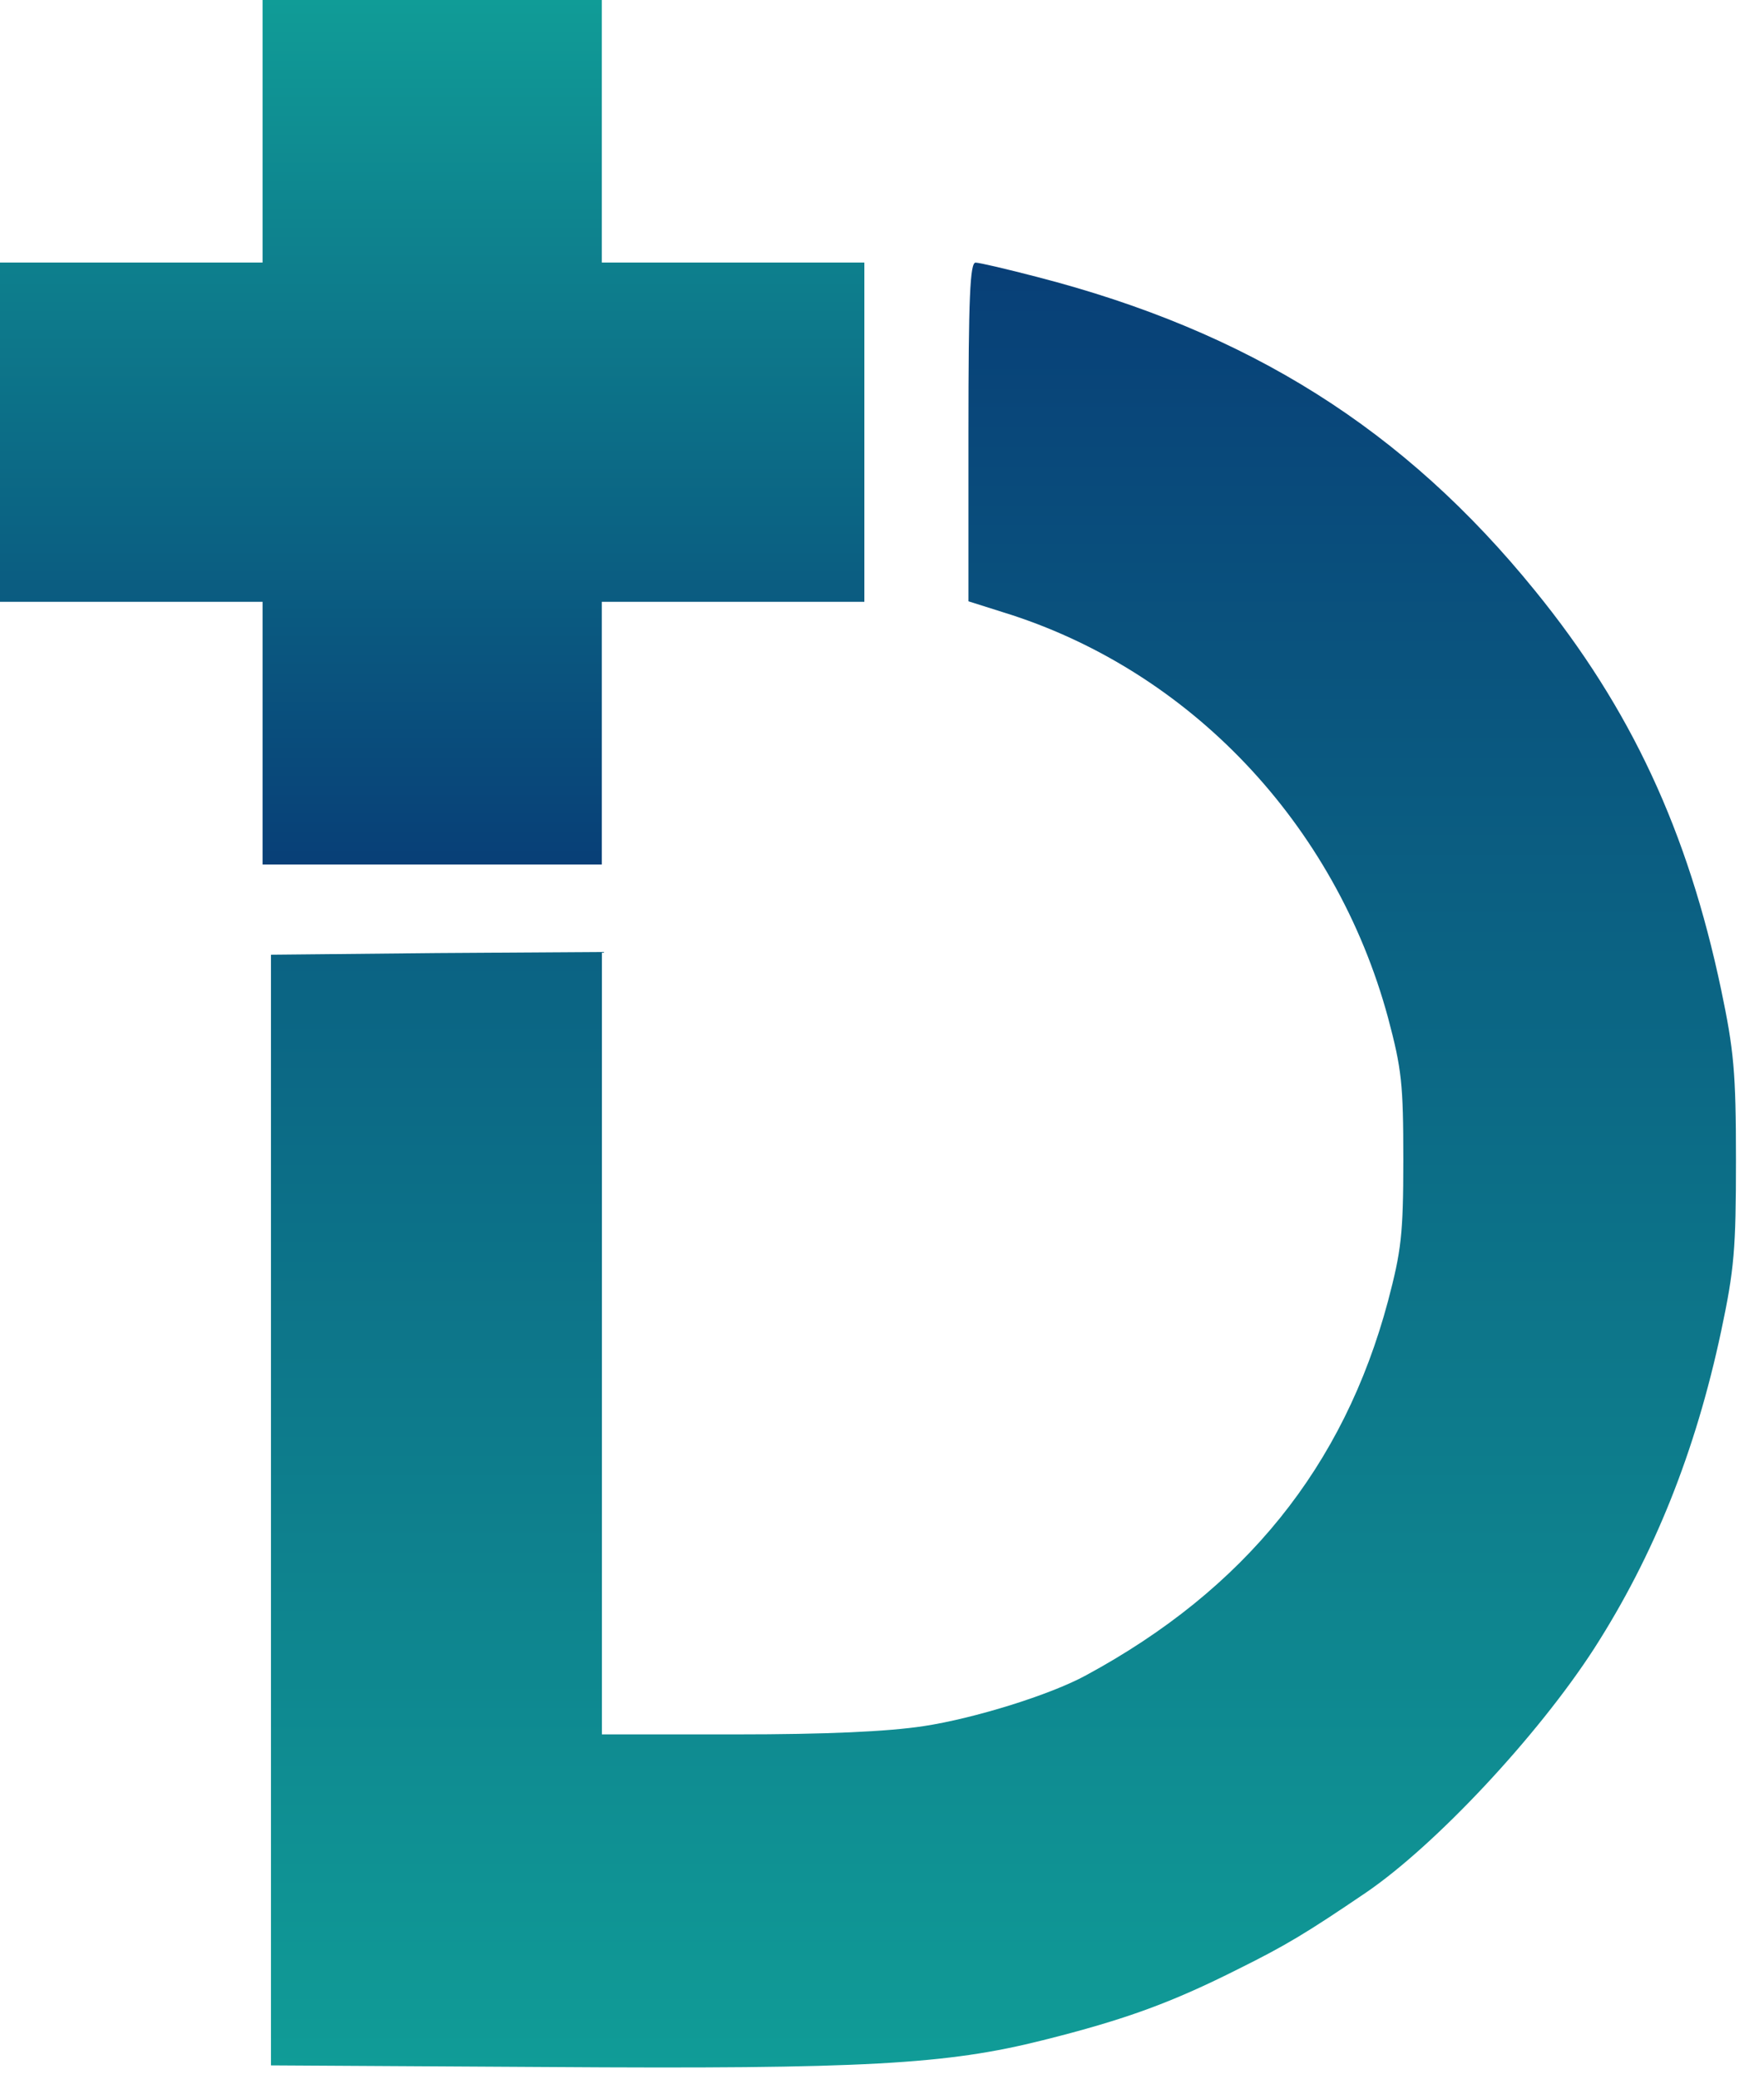 <svg width="28" height="33" viewBox="0 0 28 33" fill="none" xmlns="http://www.w3.org/2000/svg">
<path d="M15.372 6.86V9.543L15.919 9.716C18.88 10.628 21.198 13.077 22.032 16.151C22.249 16.967 22.275 17.201 22.275 18.408C22.275 19.598 22.24 19.858 22.032 20.649C21.329 23.28 19.757 25.225 17.239 26.588C16.666 26.901 15.459 27.274 14.66 27.395C14.087 27.482 13.114 27.526 11.681 27.526H9.554V21.317V15.109L6.932 15.126L4.301 15.152V23.965V32.779L8.686 32.805C13.731 32.84 15.033 32.762 16.553 32.38C17.873 32.05 18.602 31.78 19.653 31.251C20.408 30.877 20.738 30.678 21.685 30.035C22.779 29.288 24.402 27.56 25.305 26.162C26.252 24.686 26.912 23.045 27.32 21.126C27.528 20.145 27.555 19.824 27.555 18.408C27.555 17.01 27.52 16.663 27.32 15.708C26.79 13.19 25.887 11.245 24.368 9.378C22.292 6.816 19.826 5.262 16.457 4.394C15.988 4.272 15.546 4.168 15.485 4.168C15.398 4.168 15.372 4.715 15.372 6.86Z" fill="url(#paint0_linear_3113_21036)"/>
<path fill-rule="evenodd" clip-rule="evenodd" d="M9.552 0H4.168V4.167H0V9.551H4.168V13.72H9.552V9.551H13.72V4.167H9.552V0Z" fill="url(#paint1_linear_3113_21036)"/>
<defs>
<linearGradient id="paint0_linear_3113_21036" x1="15.928" y1="32.812" x2="15.928" y2="4.168" gradientUnits="userSpaceOnUse">
<stop stop-color="#109C97"/>
<stop offset="1" stop-color="#083F77"/>
</linearGradient>
<linearGradient id="paint1_linear_3113_21036" x1="6.86" y1="0" x2="6.86" y2="13.72" gradientUnits="userSpaceOnUse">
<stop stop-color="#109C97"/>
<stop offset="1" stop-color="#083F77"/>
</linearGradient>
</defs>
</svg>
